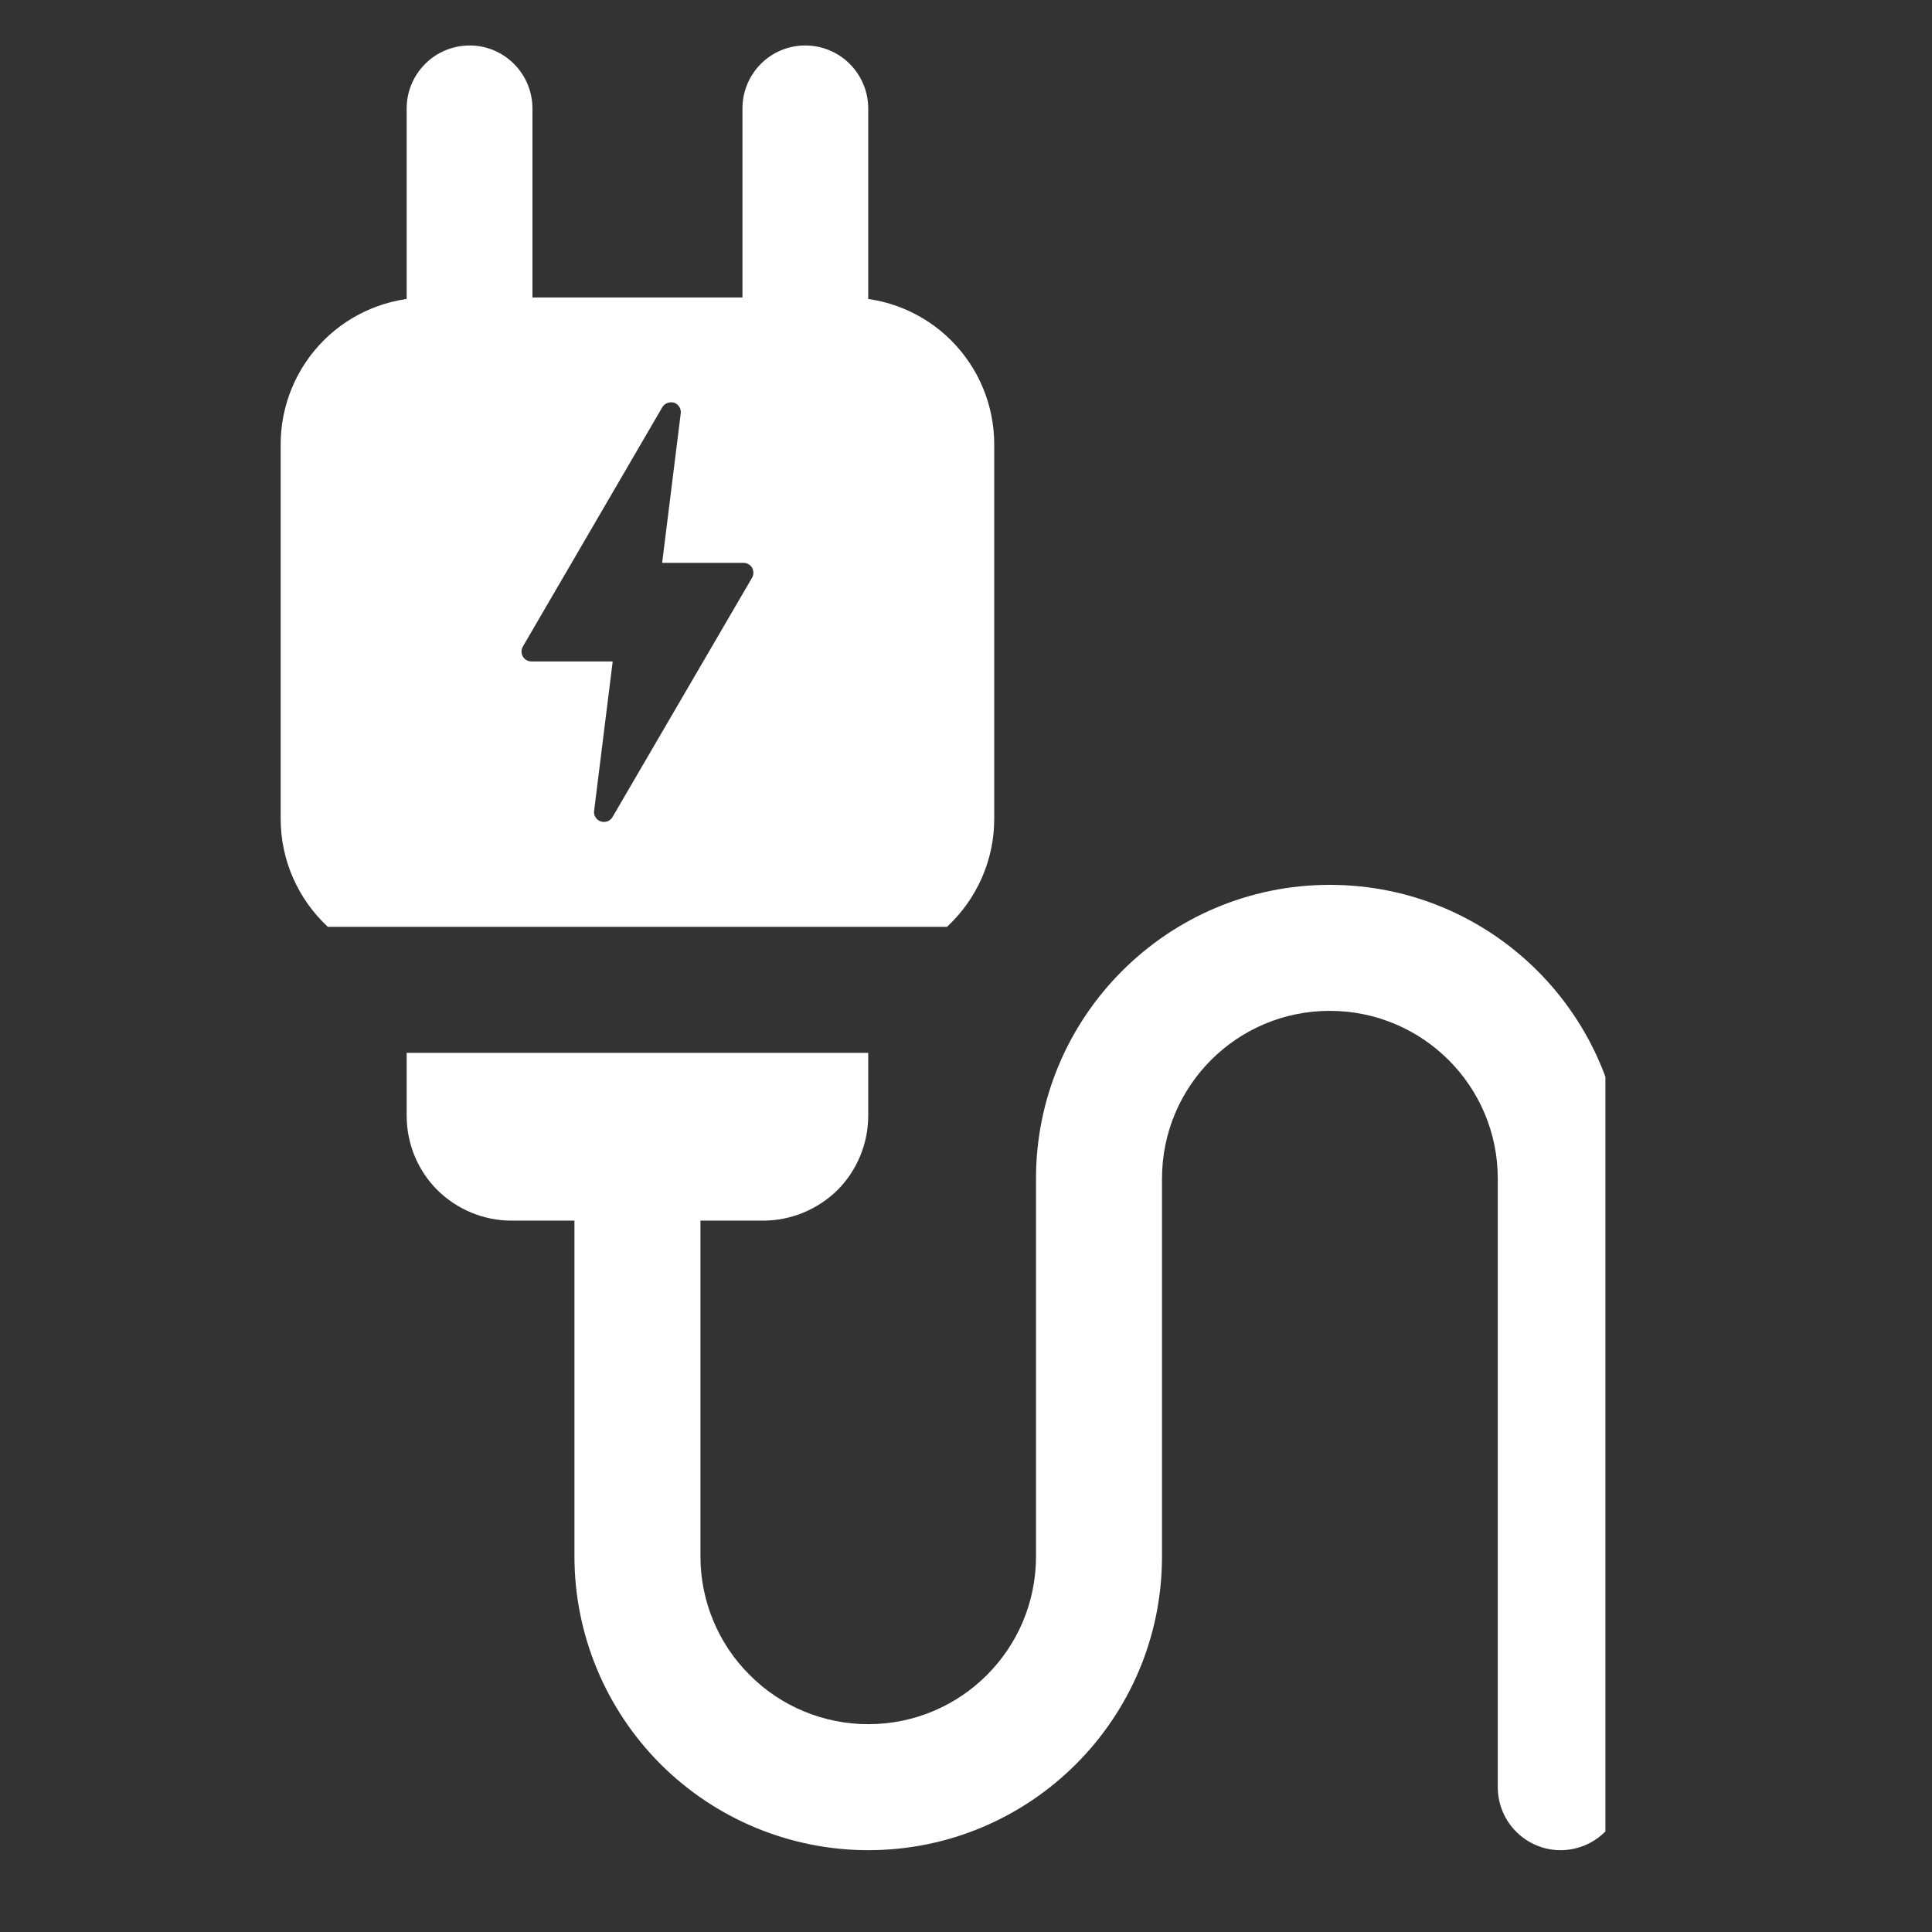<svg xmlns="http://www.w3.org/2000/svg" xmlns:xlink="http://www.w3.org/1999/xlink" width="46" zoomAndPan="magnify" viewBox="0 0 34.5 34.5" height="46" preserveAspectRatio="xMidYMid meet" version="1.0"><rect x="0" y="0" width="34.5" height="34.5" fill="#333333" stroke="none"/><defs><clipPath id="e3bee6f9e5"><path d="M 13 0.512 L 16 0.512 L 16 8 L 13 8 Z M 13 0.512 " clip-rule="nonzero"/></clipPath><clipPath id="d41d549985"><path d="M 7 0.512 L 10 0.512 L 10 8 L 7 8 Z M 7 0.512 " clip-rule="nonzero"/></clipPath><clipPath id="8d0bf91f73"><path d="M 5.012 5 L 18 5 L 18 22 L 5.012 22 Z M 5.012 5 " clip-rule="nonzero"/></clipPath><clipPath id="898816b347"><path d="M 10 15 L 28.668 15 L 28.668 33.781 L 10 33.781 Z M 10 15 " clip-rule="nonzero"/></clipPath></defs><g clip-path="url(#e3bee6f9e5)"><path fill="#ffffff" d="M 15.504 6.434 C 15.504 7.055 15 7.559 14.379 7.559 C 13.758 7.559 13.258 7.055 13.258 6.434 L 13.258 1.938 C 13.258 1.316 13.758 0.812 14.379 0.812 C 15 0.812 15.504 1.316 15.504 1.938 Z M 15.504 6.434 " fill-opacity="1" fill-rule="evenodd"/></g><g clip-path="url(#d41d549985)"><path fill="#ffffff" d="M 9.508 6.434 C 9.508 7.055 9.004 7.559 8.387 7.559 C 7.766 7.559 7.262 7.055 7.262 6.434 L 7.262 1.938 C 7.262 1.316 7.766 0.812 8.387 0.812 C 9.004 0.812 9.508 1.316 9.508 1.938 Z M 9.508 6.434 " fill-opacity="1" fill-rule="evenodd"/></g><g clip-path="url(#8d0bf91f73)"><path fill="#ffffff" d="M 5.855 16.551 C 5.324 16.059 5.012 15.363 5.012 14.625 L 5.012 7.934 C 5.012 7.238 5.289 6.57 5.781 6.078 C 6.273 5.586 6.941 5.312 7.637 5.312 L 15.129 5.312 C 15.824 5.312 16.492 5.586 16.984 6.078 C 17.477 6.57 17.754 7.238 17.754 7.934 L 17.754 14.625 C 17.754 15.363 17.441 16.059 16.91 16.551 Z M 15.504 18.801 L 15.504 19.922 C 15.504 20.422 15.305 20.898 14.957 21.25 C 14.602 21.598 14.125 21.797 13.629 21.797 L 9.133 21.797 C 8.637 21.797 8.16 21.598 7.809 21.25 C 7.457 20.898 7.262 20.422 7.262 19.922 L 7.262 18.801 Z M 12.156 7.383 C 12.168 7.301 12.117 7.219 12.039 7.191 C 11.961 7.168 11.871 7.199 11.828 7.27 L 9.336 11.547 C 9.305 11.602 9.305 11.668 9.336 11.723 C 9.367 11.777 9.426 11.812 9.488 11.812 L 10.941 11.812 L 10.609 14.48 C 10.598 14.562 10.648 14.641 10.727 14.668 C 10.805 14.695 10.895 14.664 10.938 14.59 L 13.43 10.316 C 13.461 10.262 13.461 10.195 13.43 10.137 C 13.398 10.086 13.34 10.051 13.277 10.051 L 11.824 10.051 Z M 12.156 7.383 " fill-opacity="1" fill-rule="evenodd"/></g><g clip-path="url(#898816b347)"><path fill="#ffffff" d="M 15.504 30.789 C 17.16 30.789 18.5 29.449 18.5 27.793 L 18.5 21.047 C 18.5 18.152 20.852 15.801 23.746 15.801 C 26.645 15.801 28.992 18.152 28.992 21.047 L 28.992 31.914 C 28.992 32.535 28.488 33.039 27.867 33.039 C 27.25 33.039 26.746 32.535 26.746 31.914 L 26.746 21.047 C 26.746 19.391 25.402 18.051 23.746 18.051 C 22.09 18.051 20.75 19.391 20.75 21.047 L 20.75 27.793 C 20.75 30.691 18.402 33.039 15.504 33.039 C 14.113 33.039 12.777 32.484 11.793 31.5 C 10.812 30.516 10.258 29.184 10.258 27.793 L 10.258 20.672 C 10.258 20.051 10.762 19.551 11.383 19.551 C 12.004 19.551 12.508 20.051 12.508 20.672 L 12.508 27.793 C 12.508 28.586 12.824 29.352 13.387 29.91 C 13.945 30.473 14.711 30.789 15.504 30.789 Z M 15.504 30.789 " fill-opacity="1" fill-rule="evenodd"/></g></svg>